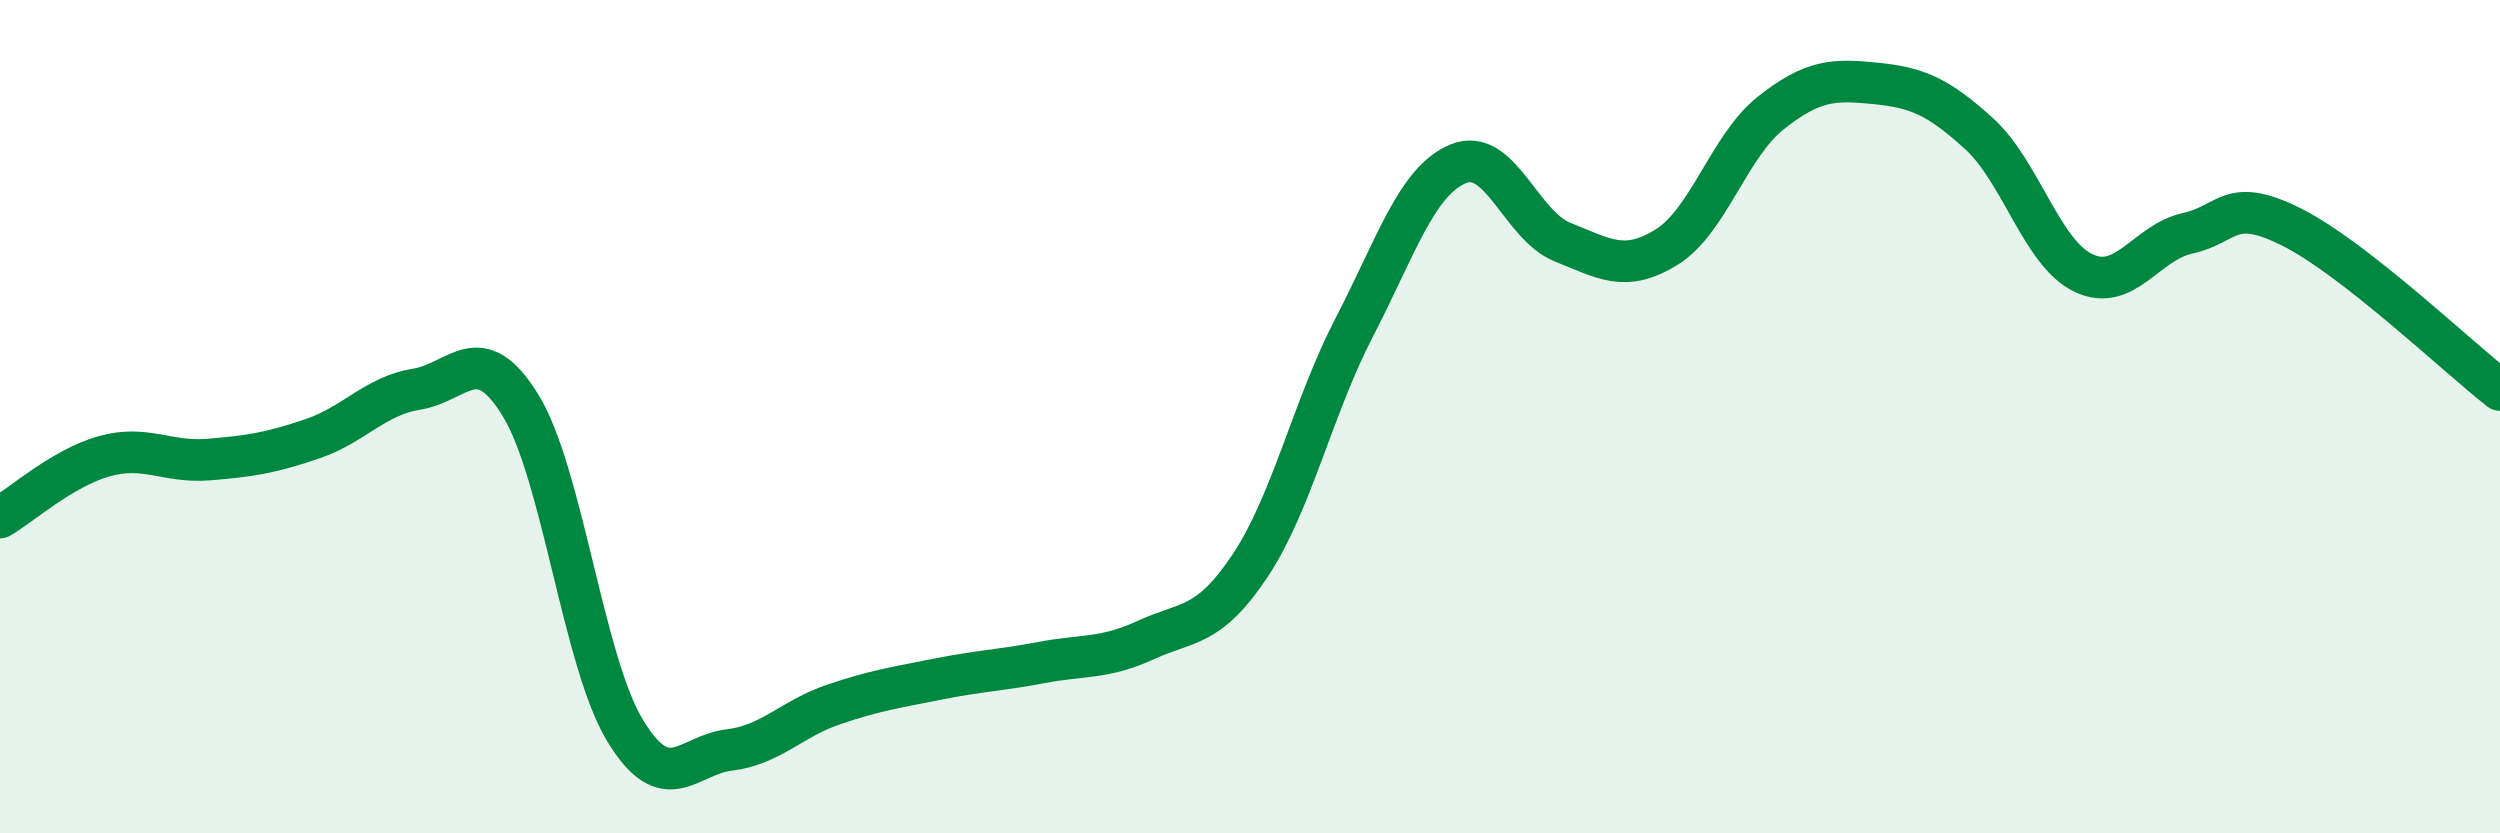 
    <svg width="60" height="20" viewBox="0 0 60 20" xmlns="http://www.w3.org/2000/svg">
      <path
        d="M 0,12.42 C 0.5,12.13 1.5,11.23 2.5,10.95 C 3.5,10.67 4,11.11 5,11.03 C 6,10.95 6.5,10.87 7.5,10.53 C 8.5,10.19 9,9.5 10,9.34 C 11,9.18 11.5,8.1 12.5,9.74 C 13.5,11.38 14,15.88 15,17.53 C 16,19.18 16.5,18.12 17.5,18 C 18.5,17.88 19,17.25 20,16.91 C 21,16.57 21.5,16.5 22.5,16.3 C 23.5,16.1 24,16.09 25,15.9 C 26,15.71 26.5,15.82 27.5,15.36 C 28.5,14.9 29,15.08 30,13.58 C 31,12.08 31.5,9.79 32.5,7.86 C 33.5,5.93 34,4.34 35,3.93 C 36,3.52 36.5,5.41 37.5,5.81 C 38.5,6.21 39,6.55 40,5.93 C 41,5.31 41.5,3.5 42.5,2.71 C 43.5,1.92 44,1.9 45,2 C 46,2.1 46.5,2.3 47.5,3.21 C 48.5,4.12 49,6.07 50,6.55 C 51,7.03 51.5,5.82 52.5,5.6 C 53.5,5.38 53.5,4.7 55,5.45 C 56.5,6.2 59,8.58 60,9.36L60 20L0 20Z"
        fill="#008740"
        opacity="0.1"
        stroke-linecap="round"
        stroke-linejoin="round"
      />
      <path
        d="M 0,12.42 C 0.5,12.13 1.5,11.23 2.5,10.95 C 3.5,10.67 4,11.11 5,11.03 C 6,10.95 6.5,10.87 7.5,10.53 C 8.5,10.19 9,9.5 10,9.34 C 11,9.18 11.5,8.1 12.5,9.74 C 13.5,11.38 14,15.88 15,17.53 C 16,19.18 16.5,18.12 17.5,18 C 18.5,17.88 19,17.25 20,16.91 C 21,16.57 21.5,16.5 22.5,16.3 C 23.5,16.1 24,16.09 25,15.9 C 26,15.71 26.5,15.82 27.5,15.36 C 28.5,14.9 29,15.08 30,13.58 C 31,12.08 31.5,9.79 32.5,7.86 C 33.5,5.93 34,4.34 35,3.93 C 36,3.52 36.5,5.41 37.5,5.81 C 38.5,6.21 39,6.55 40,5.93 C 41,5.31 41.5,3.5 42.5,2.71 C 43.5,1.92 44,1.9 45,2 C 46,2.1 46.5,2.3 47.5,3.21 C 48.5,4.12 49,6.07 50,6.55 C 51,7.03 51.5,5.82 52.5,5.6 C 53.5,5.38 53.5,4.7 55,5.45 C 56.5,6.2 59,8.58 60,9.36"
        stroke="#008740"
        stroke-width="1"
        fill="none"
        stroke-linecap="round"
        stroke-linejoin="round"
      />
    </svg>
  